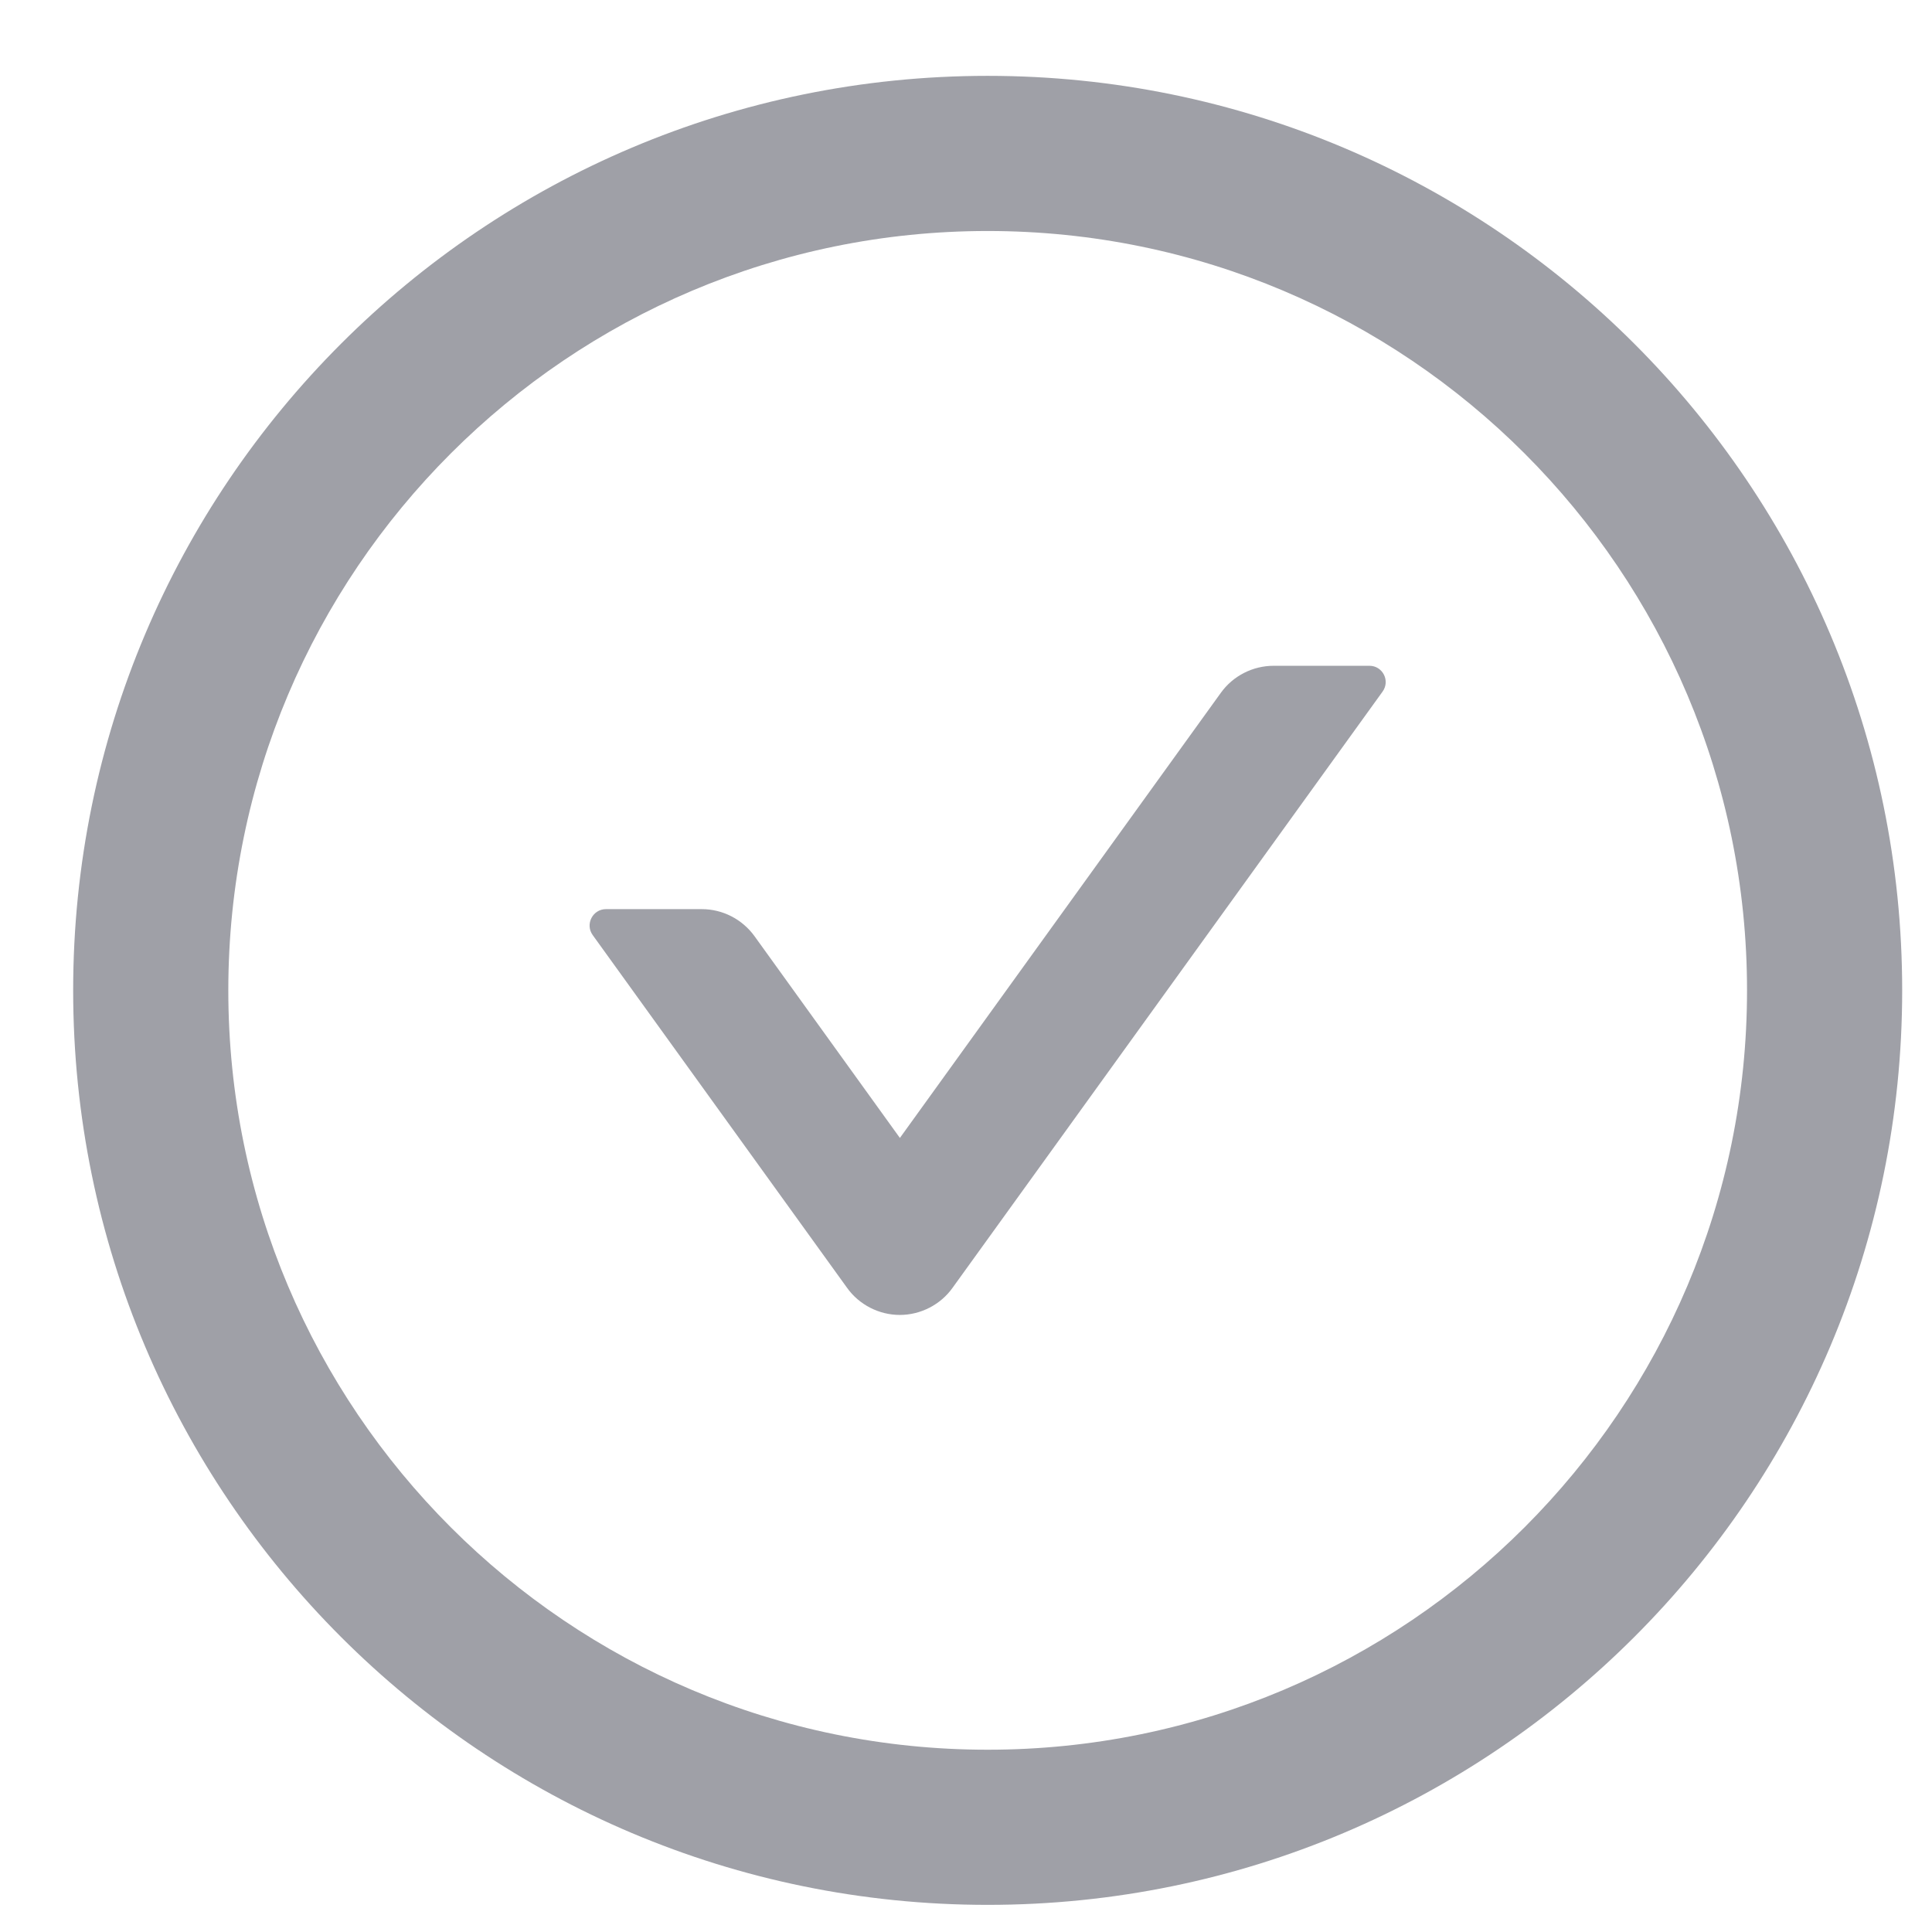 <svg width="23" height="23" viewBox="0 0 23 23" fill="none" xmlns="http://www.w3.org/2000/svg">
<path d="M16.303 7.926H15.163C14.915 7.926 14.679 8.045 14.533 8.249L10.713 13.547L8.983 11.146C8.837 10.944 8.604 10.823 8.354 10.823H7.214C7.056 10.823 6.963 11.003 7.056 11.132L10.084 15.331C10.155 15.431 10.25 15.512 10.359 15.568C10.468 15.624 10.589 15.654 10.712 15.654C10.835 15.654 10.956 15.624 11.065 15.568C11.174 15.512 11.269 15.431 11.34 15.331L16.458 8.235C16.553 8.106 16.461 7.926 16.303 7.926Z" fill="#9FA0A7"/>
<path d="M11.758 0.903C5.746 0.903 0.871 5.778 0.871 11.79C0.871 17.802 5.746 22.677 11.758 22.677C17.77 22.677 22.645 17.802 22.645 11.79C22.645 5.778 17.77 0.903 11.758 0.903ZM11.758 20.83C6.767 20.83 2.718 16.782 2.718 11.79C2.718 6.799 6.767 2.75 11.758 2.75C16.75 2.75 20.798 6.799 20.798 11.79C20.798 16.782 16.75 20.83 11.758 20.83Z" fill="#9FA0A7"/>
</svg>
